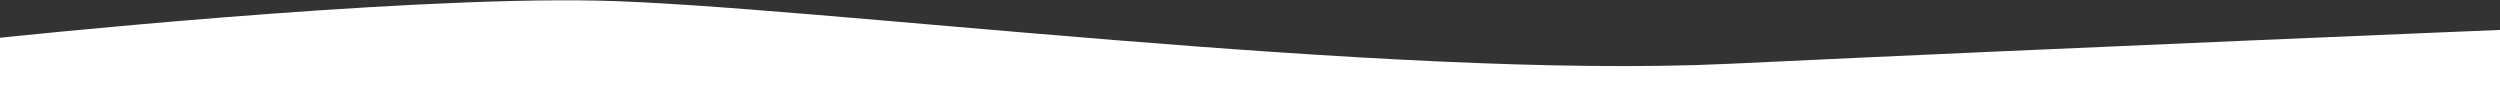 <?xml version="1.0" encoding="UTF-8"?> <svg xmlns="http://www.w3.org/2000/svg" width="1920" height="67" viewBox="0 0 1920 67" fill="none"><rect x="0" y="0" width="1920" height="67" fill="#333333" stroke="none"/> <path d="M0 29L0 67L1920 67V23C1920 23 1590.07 36.532 1328 49C1065.93 61.468 619.042 3.98 460 0.5C300.959 -2.98 0 29 0 29Z" fill="white"></path> </svg> 